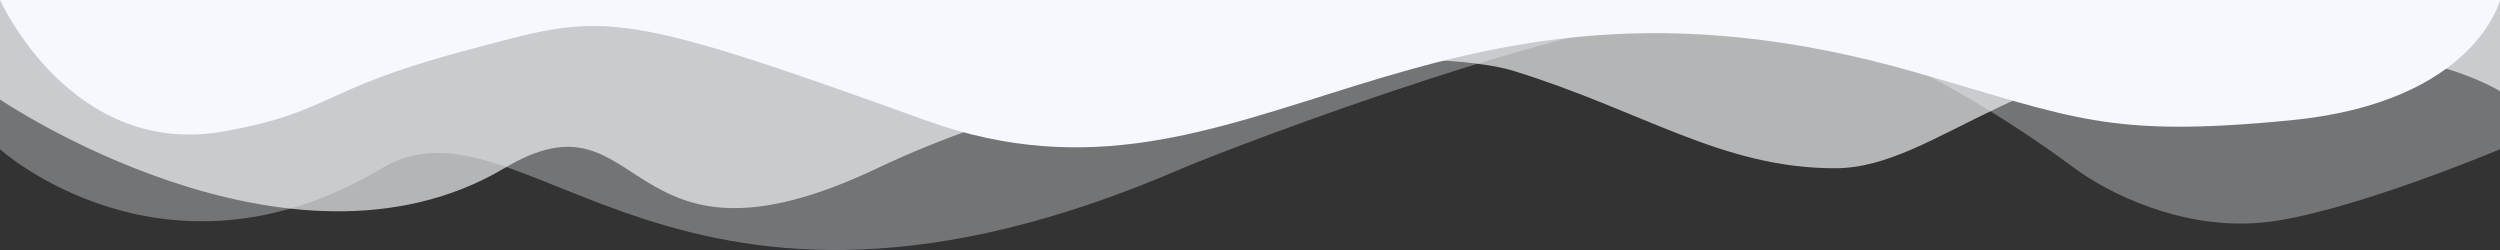 <?xml version="1.0" encoding="UTF-8"?> <svg xmlns="http://www.w3.org/2000/svg" id="Layer_1" data-name="Layer 1" width="1000" height="100" viewBox="0 0 1000 100"><rect x="0" y="0" width="1000" height="100" fill="#333333" stroke="none"/><defs><style> .cls-1, .cls-2, .cls-3 { fill: #f5f8fc; } .cls-1 { opacity: 0.33; } .cls-1, .cls-2 { isolation: isolate; } .cls-2 { opacity: 0.66; } </style></defs><title>868l</title><path class="cls-1" d="M473,67.3c-203.9,88.3-263.1-34-320.3,0C66,119.1,0,59.7,0,59.7V0H1000V59.7S937.9,85.8,905.1,89s-62.8-12.3-75.8-22.1C806,49.6,745.3,8.7,694.9,4.7S492.4,59,473,67.3Z"></path><path class="cls-2" d="M734,67.3c-45.5,0-77.2-23.2-129.1-39.1-28.6-8.7-150.3-10.1-254,39.1s-91.7-34.4-149.2,0C115.7,118.3,0,39.8,0,39.8V0H1000V36.5S971.8,18,907.9,18C810.2,18.1,775.7,67.3,734,67.3Z"></path><path class="cls-3" d="M766.1,28.9c-200-57.5-266,65.5-395.1,19.5C242,1.8,242,5.4,184.8,20.6,128,35.8,132.3,44.9,89.9,52.5,28.6,63.7,0,0,0,0H1000s-9.9,40.9-83.6,48.1S829.6,47,766.1,28.9Z"></path></svg> 